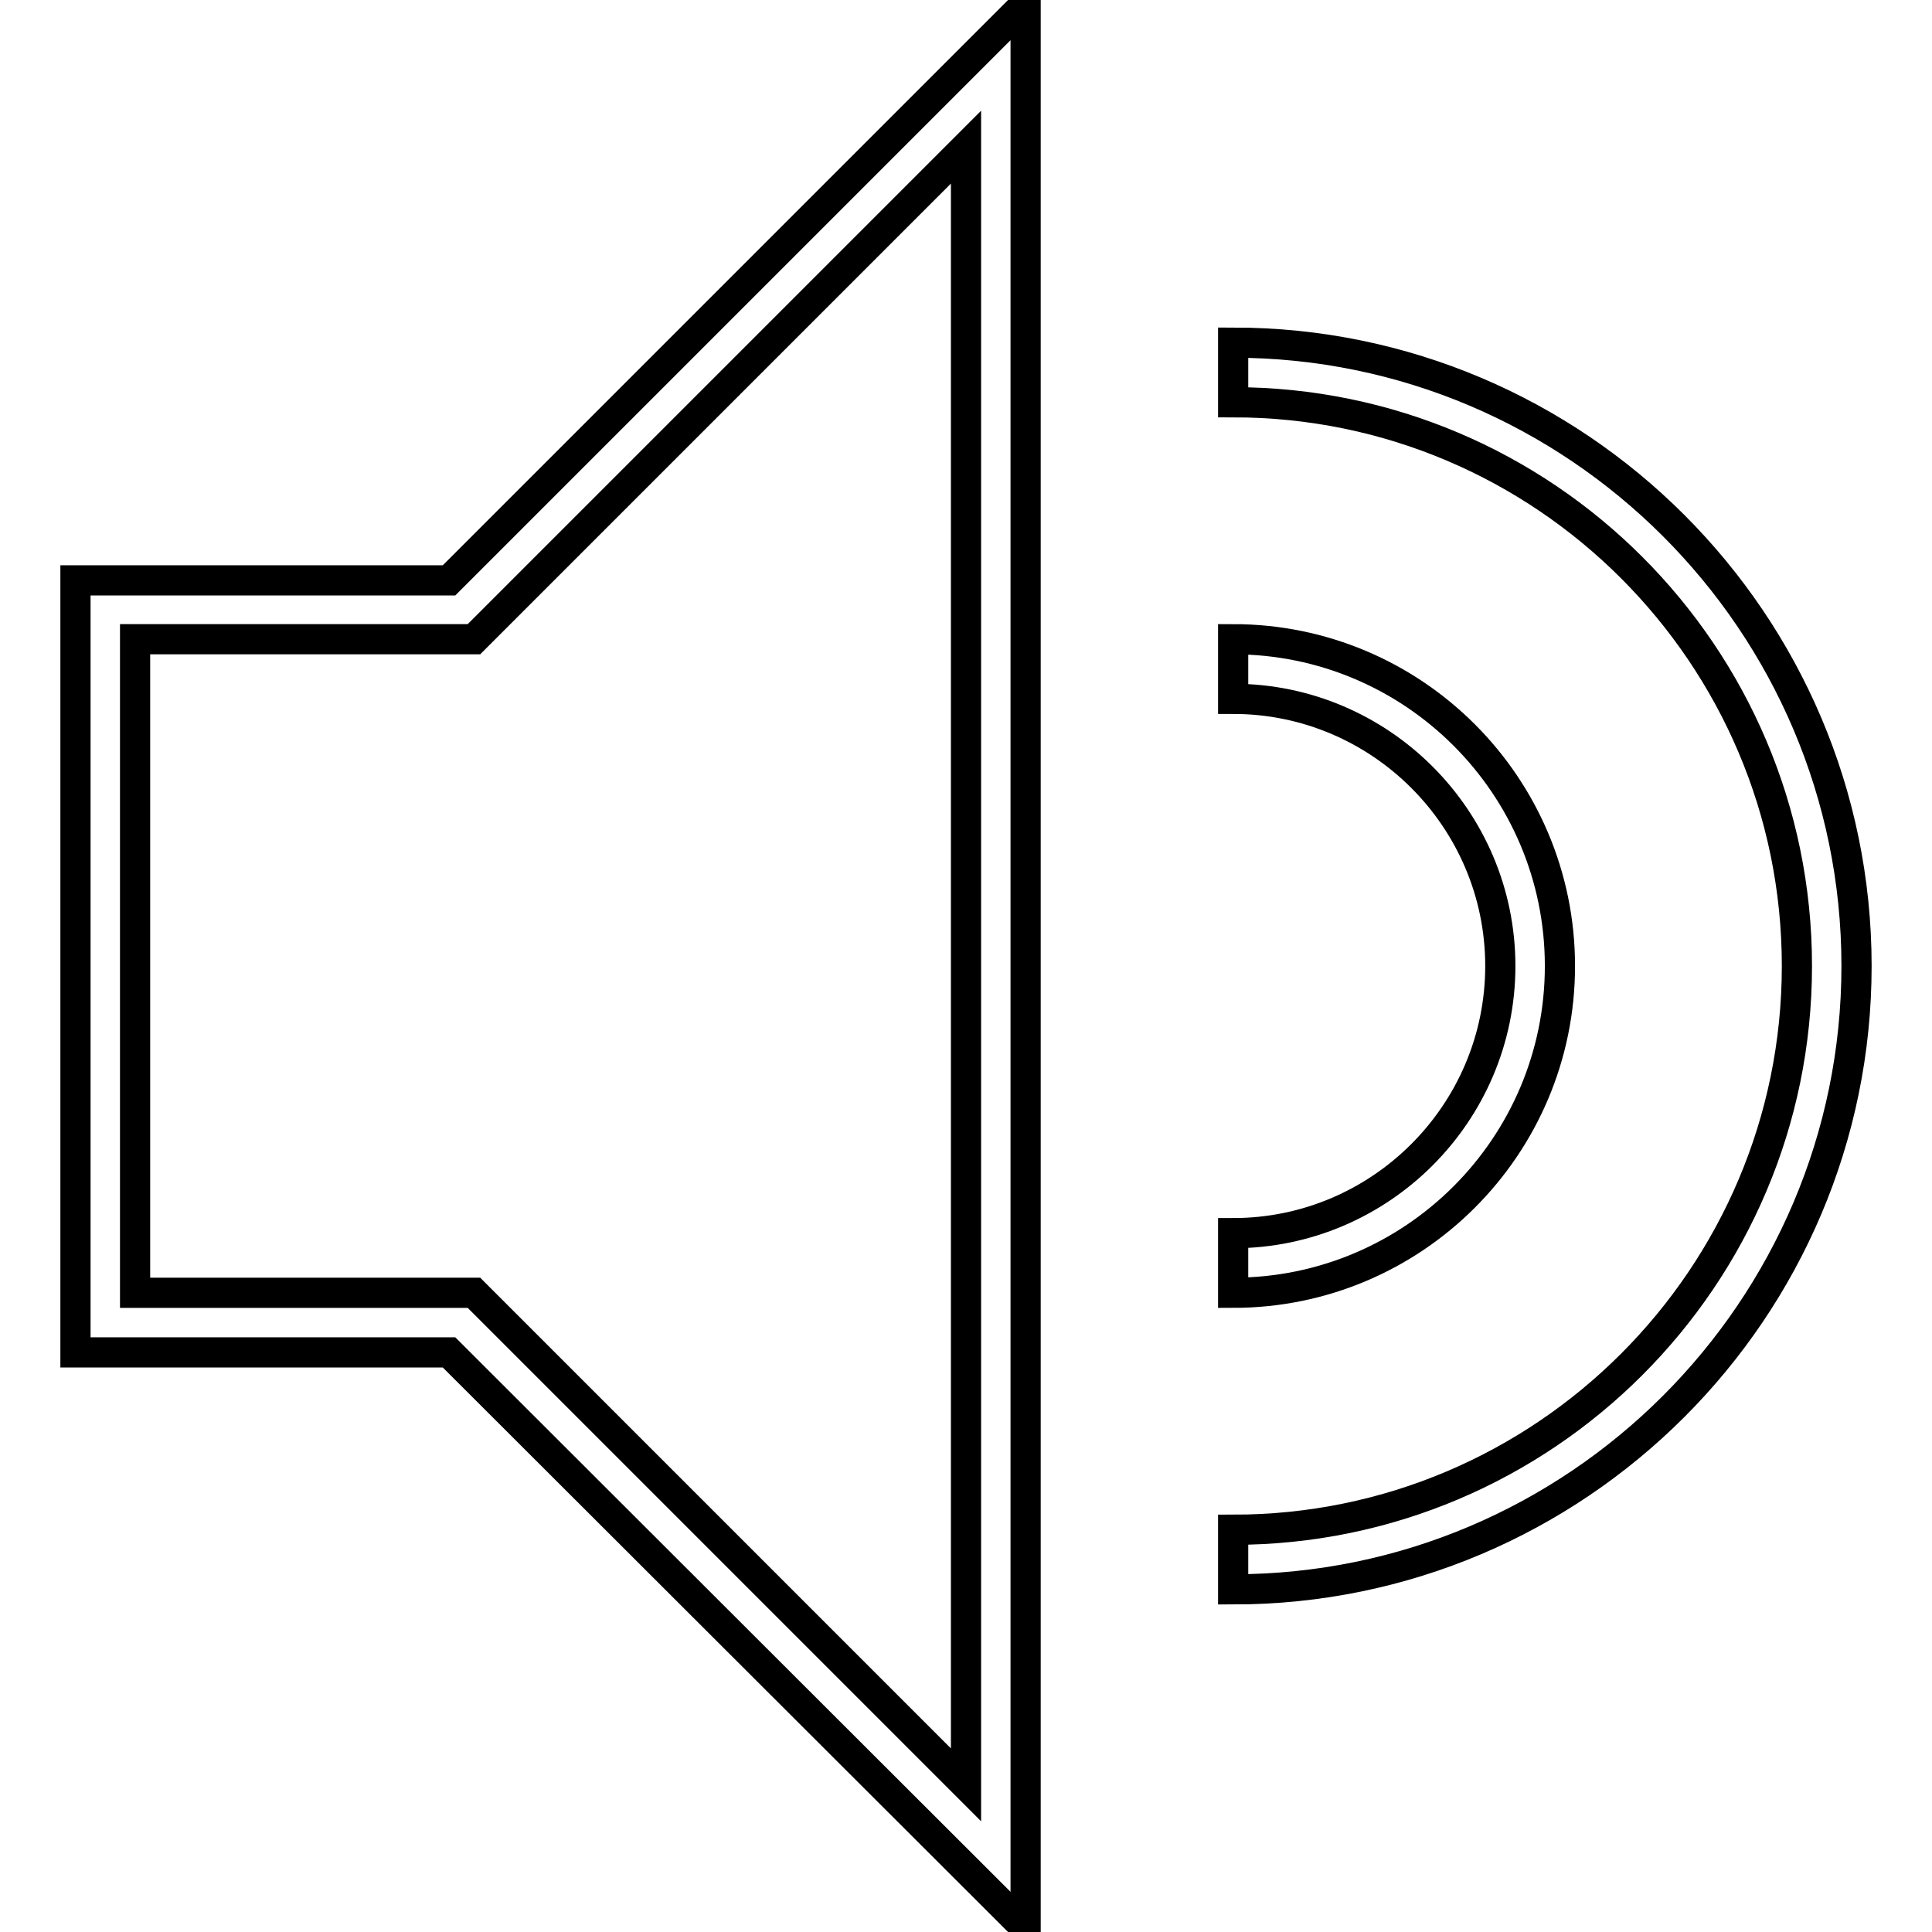 <?xml version="1.0" encoding="utf-8"?>
<!-- Svg Vector Icons : http://www.onlinewebfonts.com/icon -->
<!DOCTYPE svg PUBLIC "-//W3C//DTD SVG 1.1//EN" "http://www.w3.org/Graphics/SVG/1.1/DTD/svg11.dtd">
<svg version="1.1" xmlns="http://www.w3.org/2000/svg" xmlns:xlink="http://www.w3.org/1999/xlink" x="0px" y="0px" viewBox="0 0 256 256" enable-background="new 0 0 256 256" xml:space="preserve">
<g> <g> <path stroke-width="4" fill-opacity="0" stroke="#000000"  d="M135.9,255.5V0.5L59.5,76.9H10v102.3h49.5L135.9,255.5z M17.9,84.7h44.9L128,19.5v217l-65.2-65.2H17.9  V84.7z"/> <path stroke-width="4" fill-opacity="0" stroke="#000000"  d="M163.4,163.4v7.9c23.9,0,43.3-19.4,43.3-43.3c0-23.9-19.4-43.3-43.3-43.3v7.9c19.5,0,35.4,15.9,35.4,35.4  S182.9,163.4,163.4,163.4z"/> <path stroke-width="4" fill-opacity="0" stroke="#000000"  d="M163.4,210.6c45.5,0,82.6-37.1,82.6-82.6c0-45.5-37.1-82.6-82.6-82.6v7.9c41.2,0,74.7,33.5,74.7,74.7  c0,41.2-33.5,74.7-74.7,74.7V210.6z"/> </g></g>
</svg>